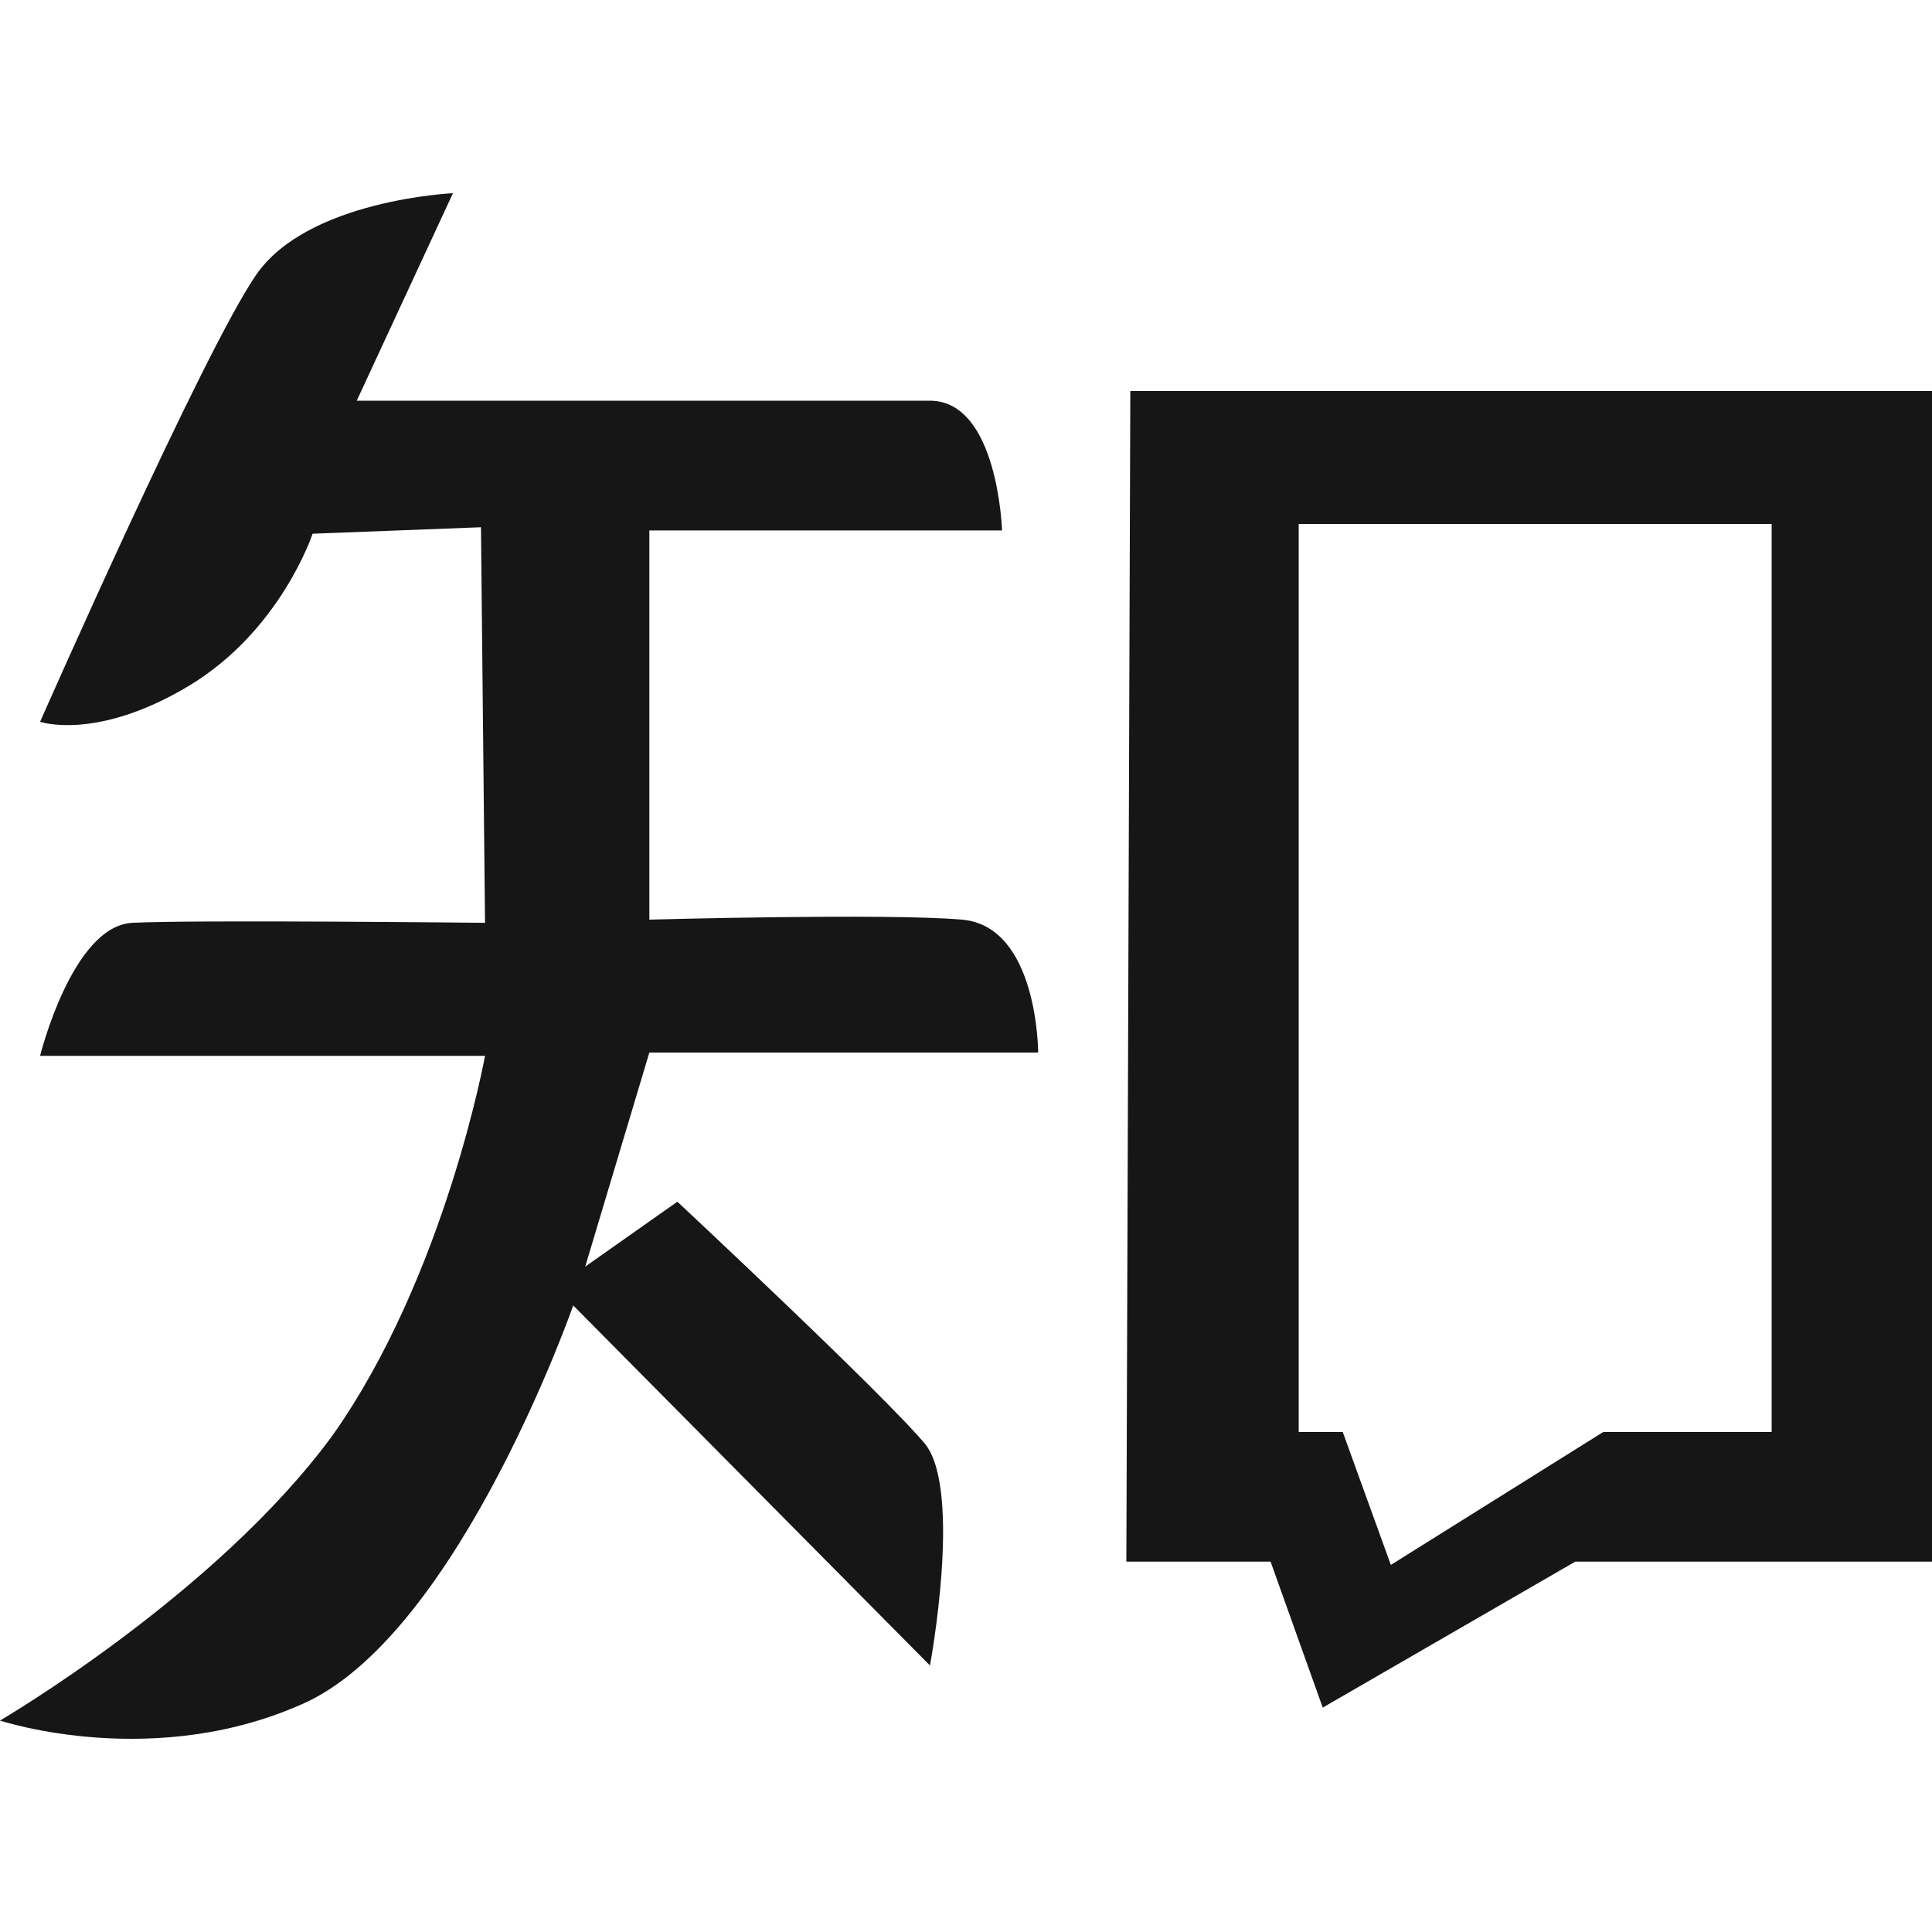 <svg width="20" height="20" viewBox="0 0 20 20" fill="none" xmlns="http://www.w3.org/2000/svg">
<path d="M10.747 10.896C10.747 10.896 10.747 9.587 9.958 9.52C9.17 9.452 6.722 9.52 6.722 9.52V5.491H10.373C10.373 5.491 10.332 4.148 9.626 4.148H3.693L4.689 2C4.689 2 3.195 2.067 2.656 2.839C2.116 3.611 0.415 7.472 0.415 7.472C0.415 7.472 0.996 7.673 1.95 7.103C2.905 6.532 3.236 5.525 3.236 5.525L4.979 5.458L5.021 9.553C5.021 9.553 1.992 9.52 1.369 9.553C0.747 9.587 0.415 10.93 0.415 10.93H5.021C5.021 10.93 4.606 13.212 3.444 14.857C2.241 16.502 0 17.811 0 17.811C0 17.811 1.618 18.349 3.195 17.61C4.772 16.838 5.934 13.514 5.934 13.514L9.627 17.241C9.627 17.241 9.959 15.461 9.585 14.958C9.17 14.454 7.012 12.44 7.012 12.44L6.058 13.112L6.722 10.896H10.747L10.747 10.896ZM11.701 4.048L11.66 16.166H13.153L13.693 17.677L16.307 16.166H20V4.048H11.701H11.701ZM18.34 14.824H16.597L14.398 16.2L13.9 14.824H13.444V5.424H18.34V14.824V14.824Z" fill="#161616"/>
</svg>
